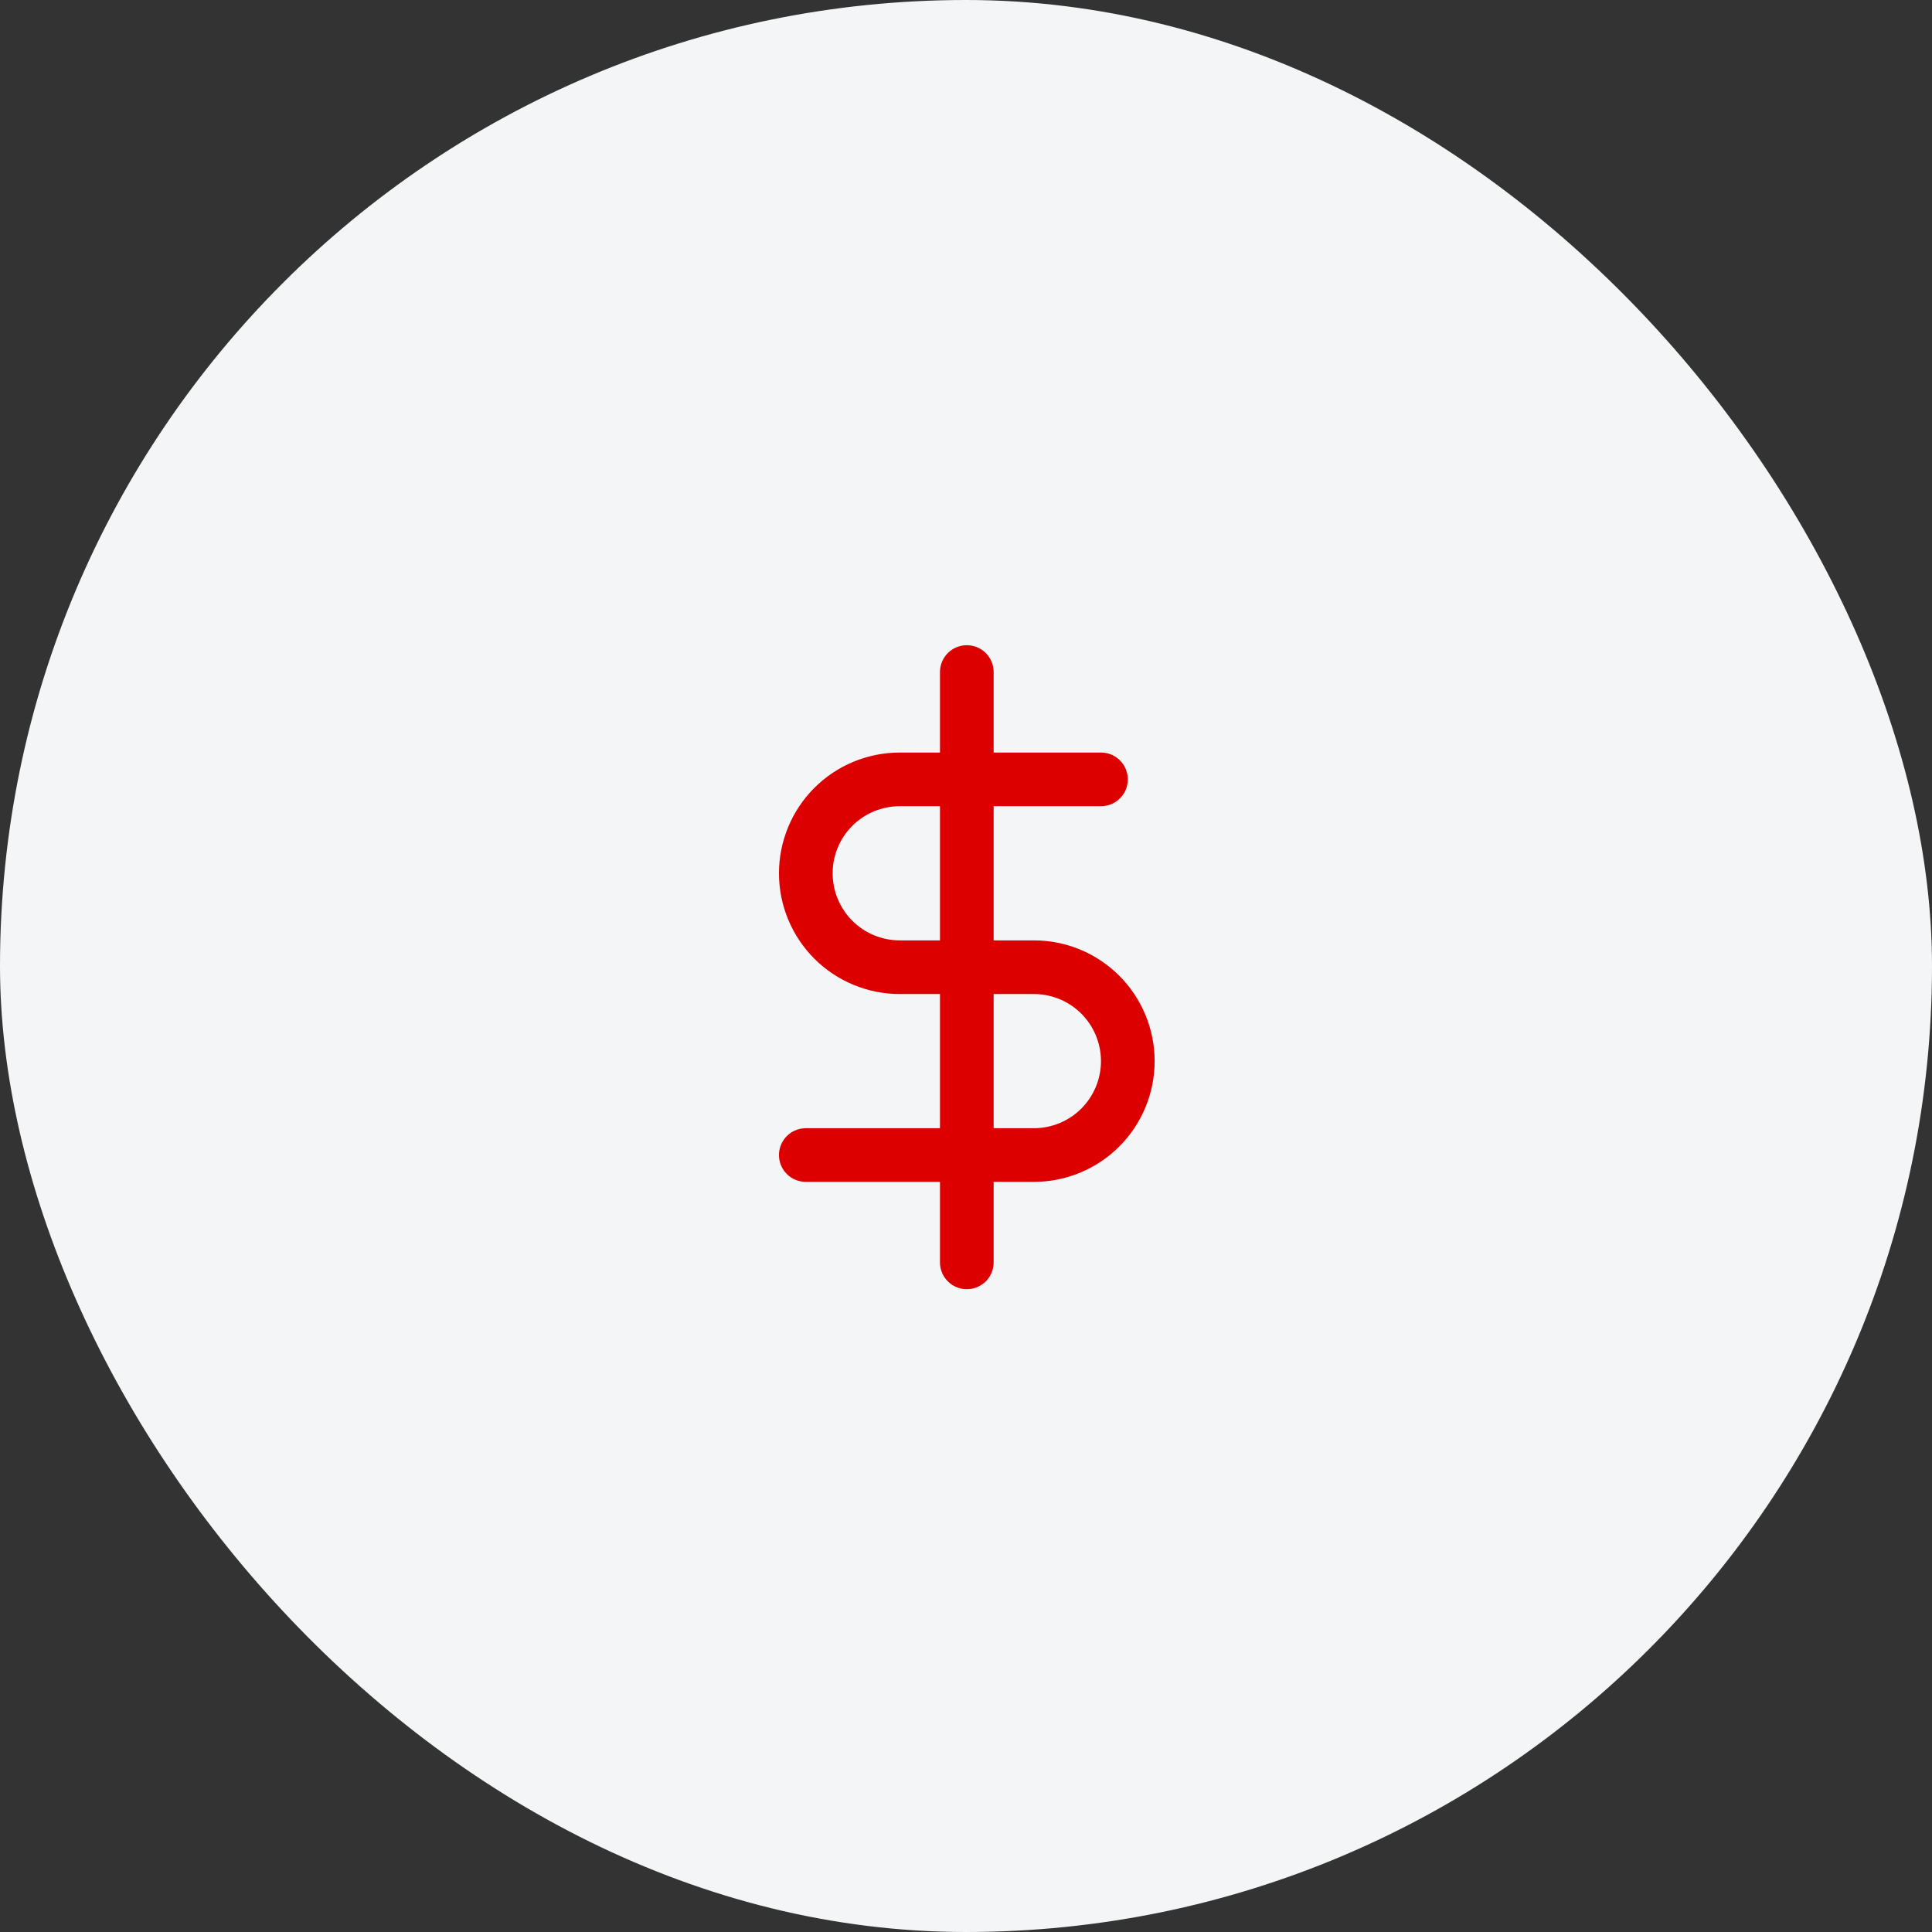 <svg width="72" height="72" viewBox="0 0 72 72" fill="none" xmlns="http://www.w3.org/2000/svg">
<rect x="0" y="0" width="72" height="72" fill="#333333" stroke="none"/>
<rect width="72" height="72" rx="36" fill="#F4F5F7"/>
<g clip-path="url(#clip0_279_754)">
<path d="M36.03 25.045V47.045" stroke="#DD0000" stroke-width="2" stroke-linecap="round" stroke-linejoin="round"/>
<path d="M41.03 29.045H33.53C32.602 29.045 31.712 29.414 31.055 30.07C30.399 30.726 30.03 31.617 30.03 32.545C30.03 33.473 30.399 34.363 31.055 35.02C31.712 35.676 32.602 36.045 33.53 36.045H38.53C39.459 36.045 40.349 36.414 41.005 37.07C41.661 37.726 42.03 38.617 42.03 39.545C42.03 40.473 41.661 41.363 41.005 42.02C40.349 42.676 39.459 43.045 38.53 43.045H30.03" stroke="#DD0000" stroke-width="2" stroke-linecap="round" stroke-linejoin="round"/>
</g>
<defs>
<clipPath id="clip0_279_754">
<rect width="24" height="24" fill="white" transform="translate(24.03 24.045)"/>
</clipPath>
</defs>
</svg>
